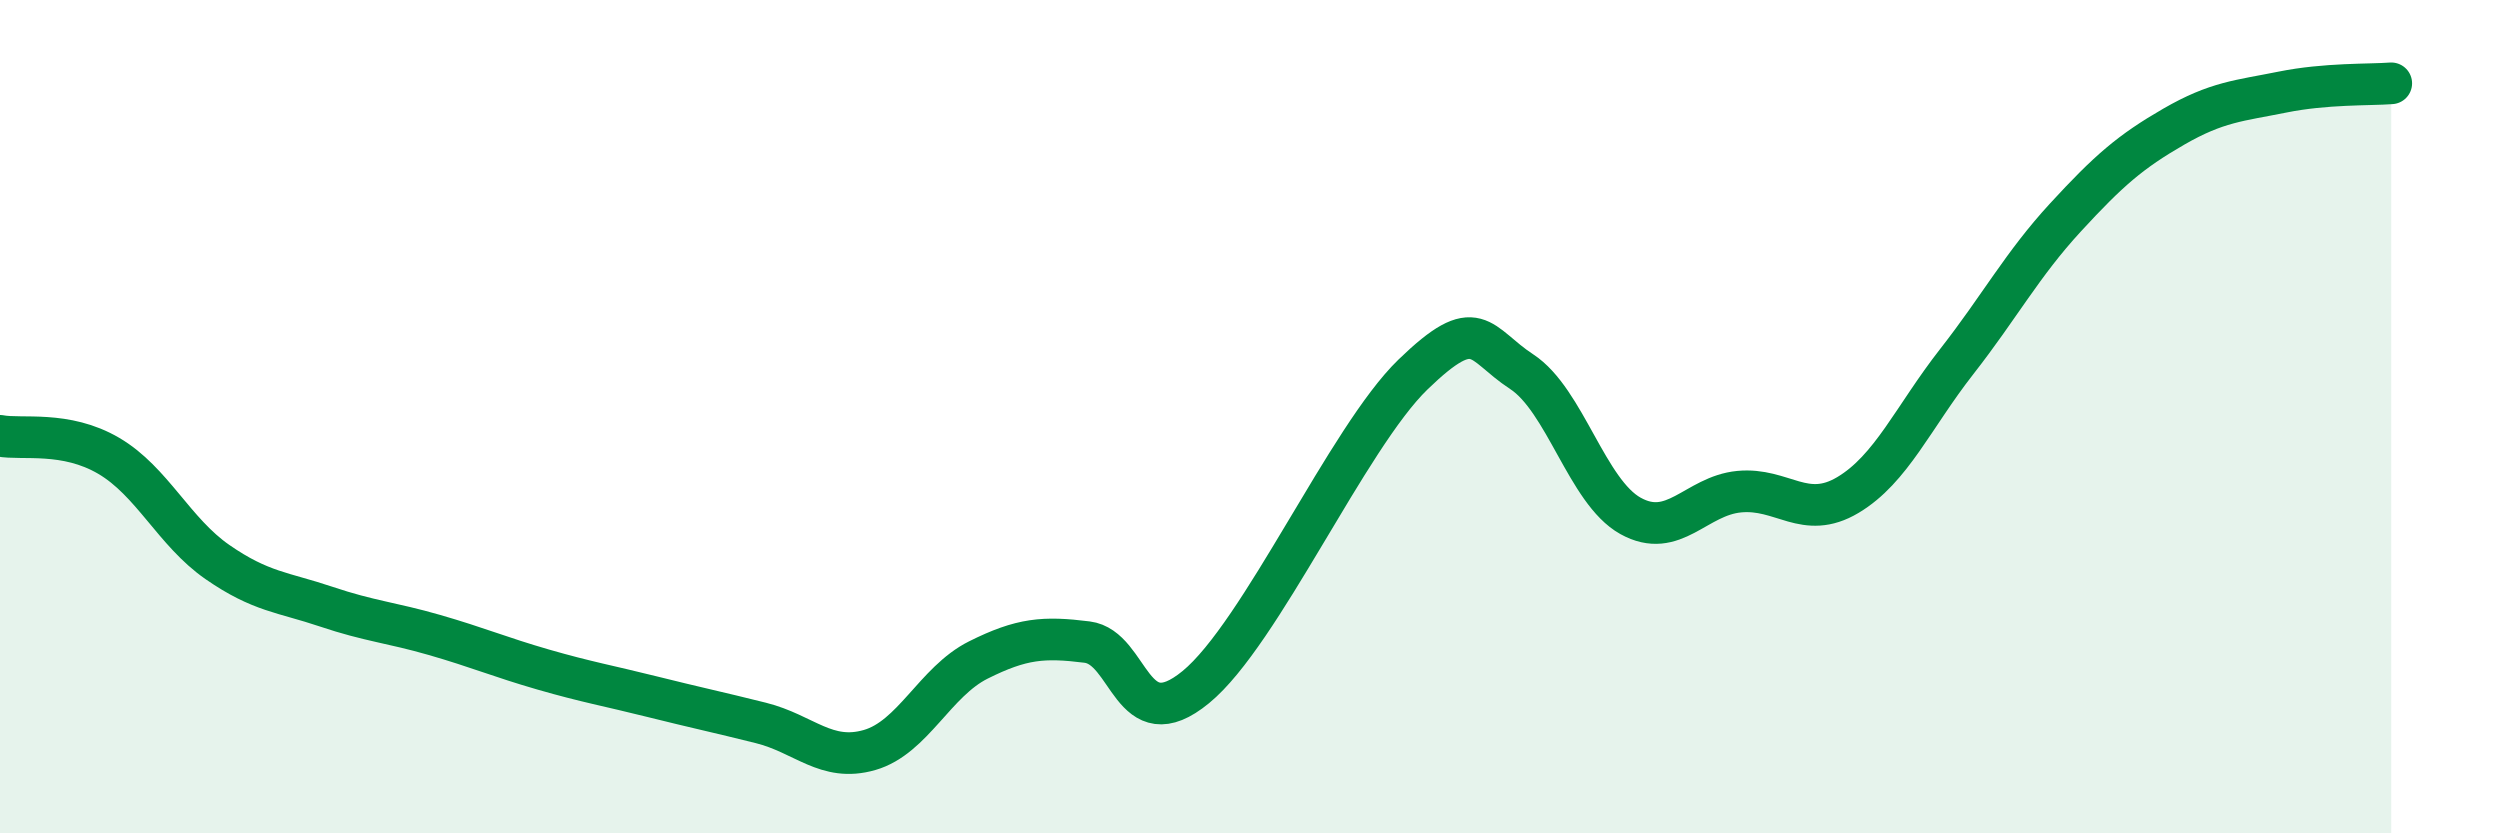 
    <svg width="60" height="20" viewBox="0 0 60 20" xmlns="http://www.w3.org/2000/svg">
      <path
        d="M 0,10.46 C 0.52,10.56 1.57,10.33 2.61,10.94 C 3.65,11.55 4.18,12.77 5.22,13.49 C 6.26,14.21 6.79,14.21 7.83,14.56 C 8.87,14.91 9.39,14.94 10.43,15.24 C 11.47,15.54 12,15.77 13.04,16.07 C 14.08,16.37 14.61,16.46 15.65,16.72 C 16.69,16.98 17.22,17.09 18.26,17.35 C 19.3,17.61 19.83,18.3 20.87,18 C 21.91,17.7 22.44,16.36 23.48,15.84 C 24.52,15.32 25.05,15.28 26.09,15.41 C 27.13,15.54 27.14,17.77 28.7,16.49 C 30.26,15.21 32.35,10.5 33.91,8.99 C 35.47,7.48 35.48,8.24 36.52,8.92 C 37.56,9.6 38.09,11.8 39.13,12.38 C 40.17,12.96 40.7,11.9 41.74,11.8 C 42.78,11.7 43.31,12.5 44.35,11.88 C 45.39,11.26 45.92,10.01 46.96,8.68 C 48,7.35 48.53,6.35 49.57,5.22 C 50.61,4.09 51.13,3.64 52.17,3.04 C 53.21,2.44 53.74,2.42 54.78,2.21 C 55.82,2 56.87,2.04 57.39,2L57.39 20L0 20Z"
        fill="#008740"
        opacity="0.1"
        stroke-linecap="round"
        stroke-linejoin="round"
      />
      <path
        d="M 0,10.46 C 0.52,10.56 1.57,10.33 2.61,10.94 C 3.65,11.55 4.18,12.77 5.22,13.49 C 6.26,14.21 6.79,14.21 7.83,14.56 C 8.87,14.91 9.39,14.94 10.43,15.24 C 11.47,15.54 12,15.77 13.04,16.07 C 14.08,16.37 14.61,16.46 15.65,16.72 C 16.69,16.98 17.22,17.09 18.26,17.35 C 19.3,17.61 19.83,18.3 20.87,18 C 21.91,17.7 22.44,16.36 23.48,15.84 C 24.52,15.32 25.05,15.28 26.09,15.41 C 27.13,15.54 27.14,17.77 28.7,16.49 C 30.26,15.21 32.35,10.5 33.91,8.99 C 35.47,7.48 35.48,8.24 36.52,8.92 C 37.56,9.6 38.09,11.8 39.13,12.38 C 40.17,12.96 40.7,11.9 41.74,11.8 C 42.78,11.7 43.31,12.5 44.35,11.88 C 45.39,11.26 45.92,10.01 46.96,8.68 C 48,7.35 48.53,6.35 49.57,5.22 C 50.61,4.09 51.13,3.64 52.17,3.04 C 53.21,2.44 53.74,2.42 54.78,2.21 C 55.82,2 56.87,2.04 57.39,2"
        stroke="#008740"
        stroke-width="1"
        fill="none"
        stroke-linecap="round"
        stroke-linejoin="round"
      />
    </svg>
  